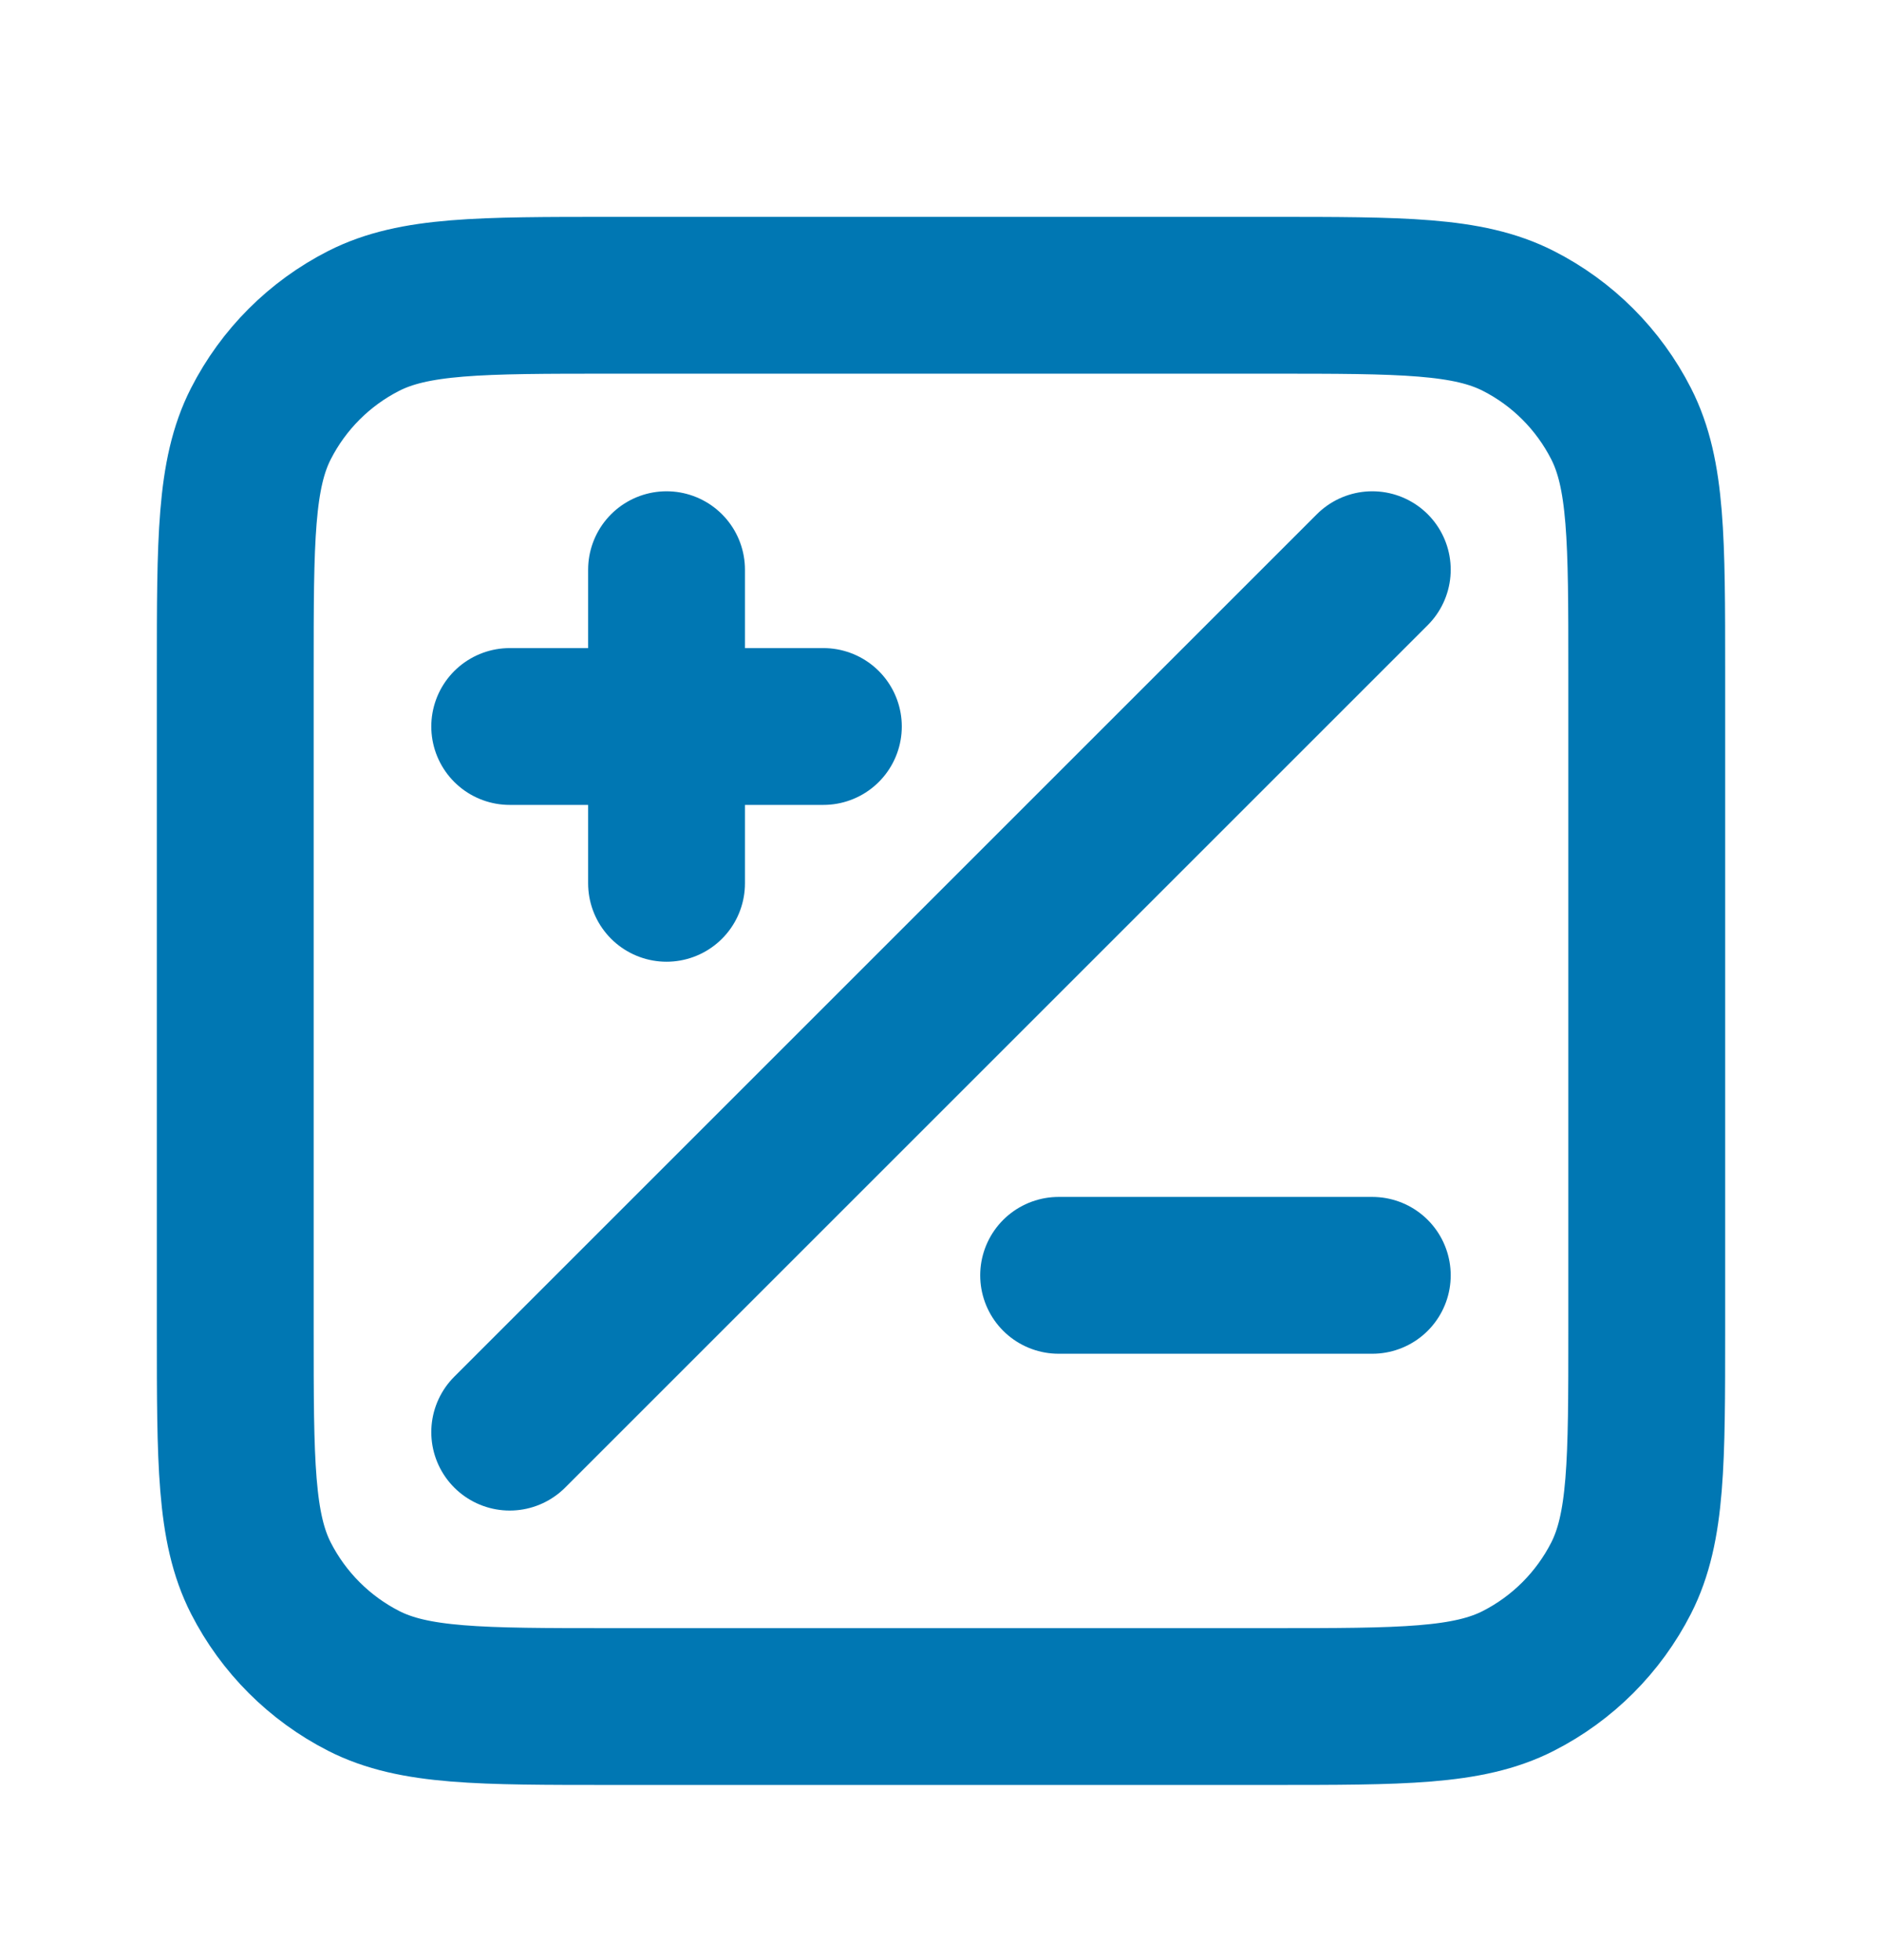 <svg width="24" height="25" viewBox="0 0 24 25" fill="none" xmlns="http://www.w3.org/2000/svg">
<path d="M17.5 7.266L6.5 18.266M8.5 11.266V7.266M6.5 9.266H10.5M13.5 16.266H17.5M7.8 21.766H16.2C17.88 21.766 18.72 21.766 19.362 21.439C19.927 21.151 20.385 20.692 20.673 20.128C21 19.486 21 18.646 21 16.966V8.566C21 6.885 21 6.045 20.673 5.404C20.385 4.839 19.927 4.38 19.362 4.093C18.72 3.766 17.88 3.766 16.2 3.766H7.8C6.12 3.766 5.28 3.766 4.638 4.093C4.074 4.38 3.615 4.839 3.327 5.404C3 6.045 3 6.885 3 8.566V16.966C3 18.646 3 19.486 3.327 20.128C3.615 20.692 4.074 21.151 4.638 21.439C5.28 21.766 6.12 21.766 7.8 21.766Z" stroke="#0077B3" stroke-width="2" stroke-linecap="round" stroke-linejoin="round"/>
</svg>
